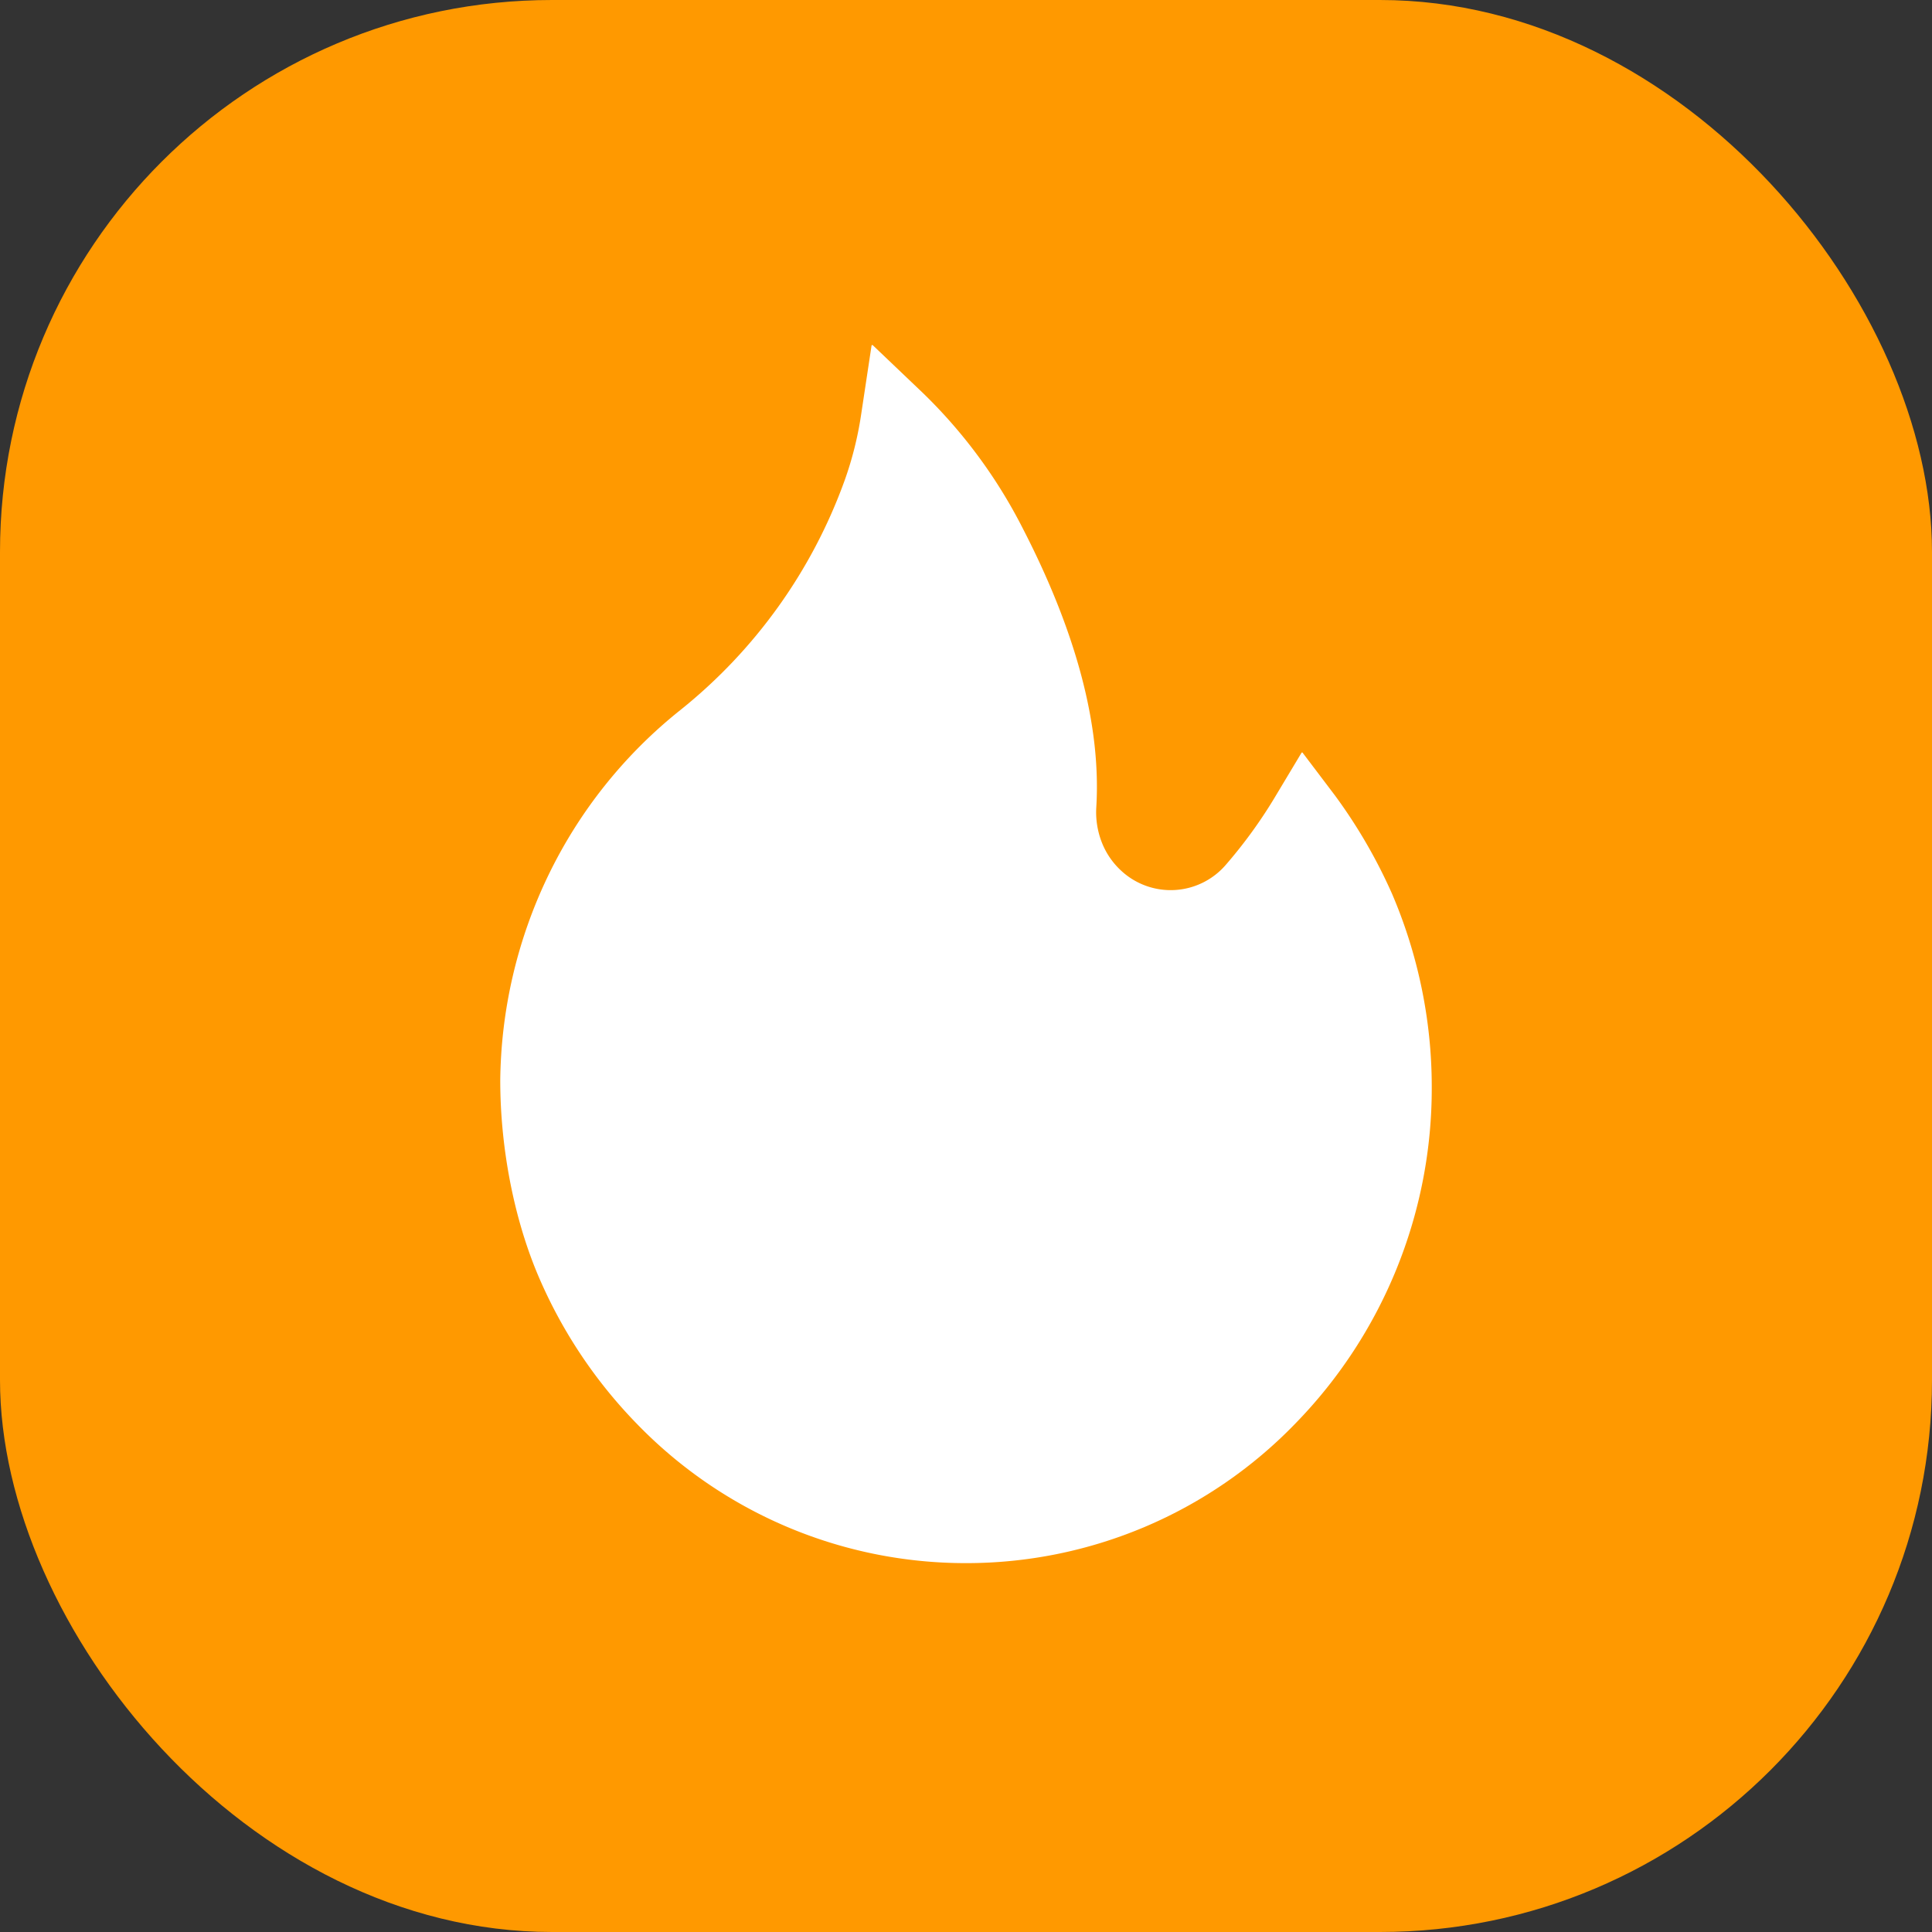 <svg xmlns="http://www.w3.org/2000/svg" width="28" height="28" fill="none"><rect width="100%" height="100%" fill="#333333" stroke="none"/><rect width="28" height="28" fill="#F90" rx="8"/><path stroke="#F90" stroke-linecap="round" stroke-width="1.8" d="M11 14h4.5M11 10h6m-6 8h3"/><path fill="#fff" d="M20.75 15.748c0-.964-.2-1.92-.578-2.8a7.6 7.6 0 0 0-.825-1.42l-.467-.617a.01.01 0 0 0-.018 0l-.4.667a7 7 0 0 1-.696.955 1.054 1.054 0 0 1-1.519.084 1.1 1.1 0 0 1-.28-.412 1.2 1.2 0 0 1-.079-.5c.075-1.212-.308-2.578-1.063-4.043a7.4 7.4 0 0 0-1.447-1.964l-.729-.695a.011.011 0 0 0-.018.006l-.152 1.007q-.073.485-.238.947a7.54 7.54 0 0 1-2.38 3.327 6.9 6.9 0 0 0-1.92 2.408 7 7 0 0 0-.691 2.958c0 .94.183 1.944.531 2.786a7 7 0 0 0 1.441 2.185A6.63 6.63 0 0 0 14 22.654a6.63 6.63 0 0 0 4.777-2.027 6.95 6.95 0 0 0 1.973-4.88"/></svg>